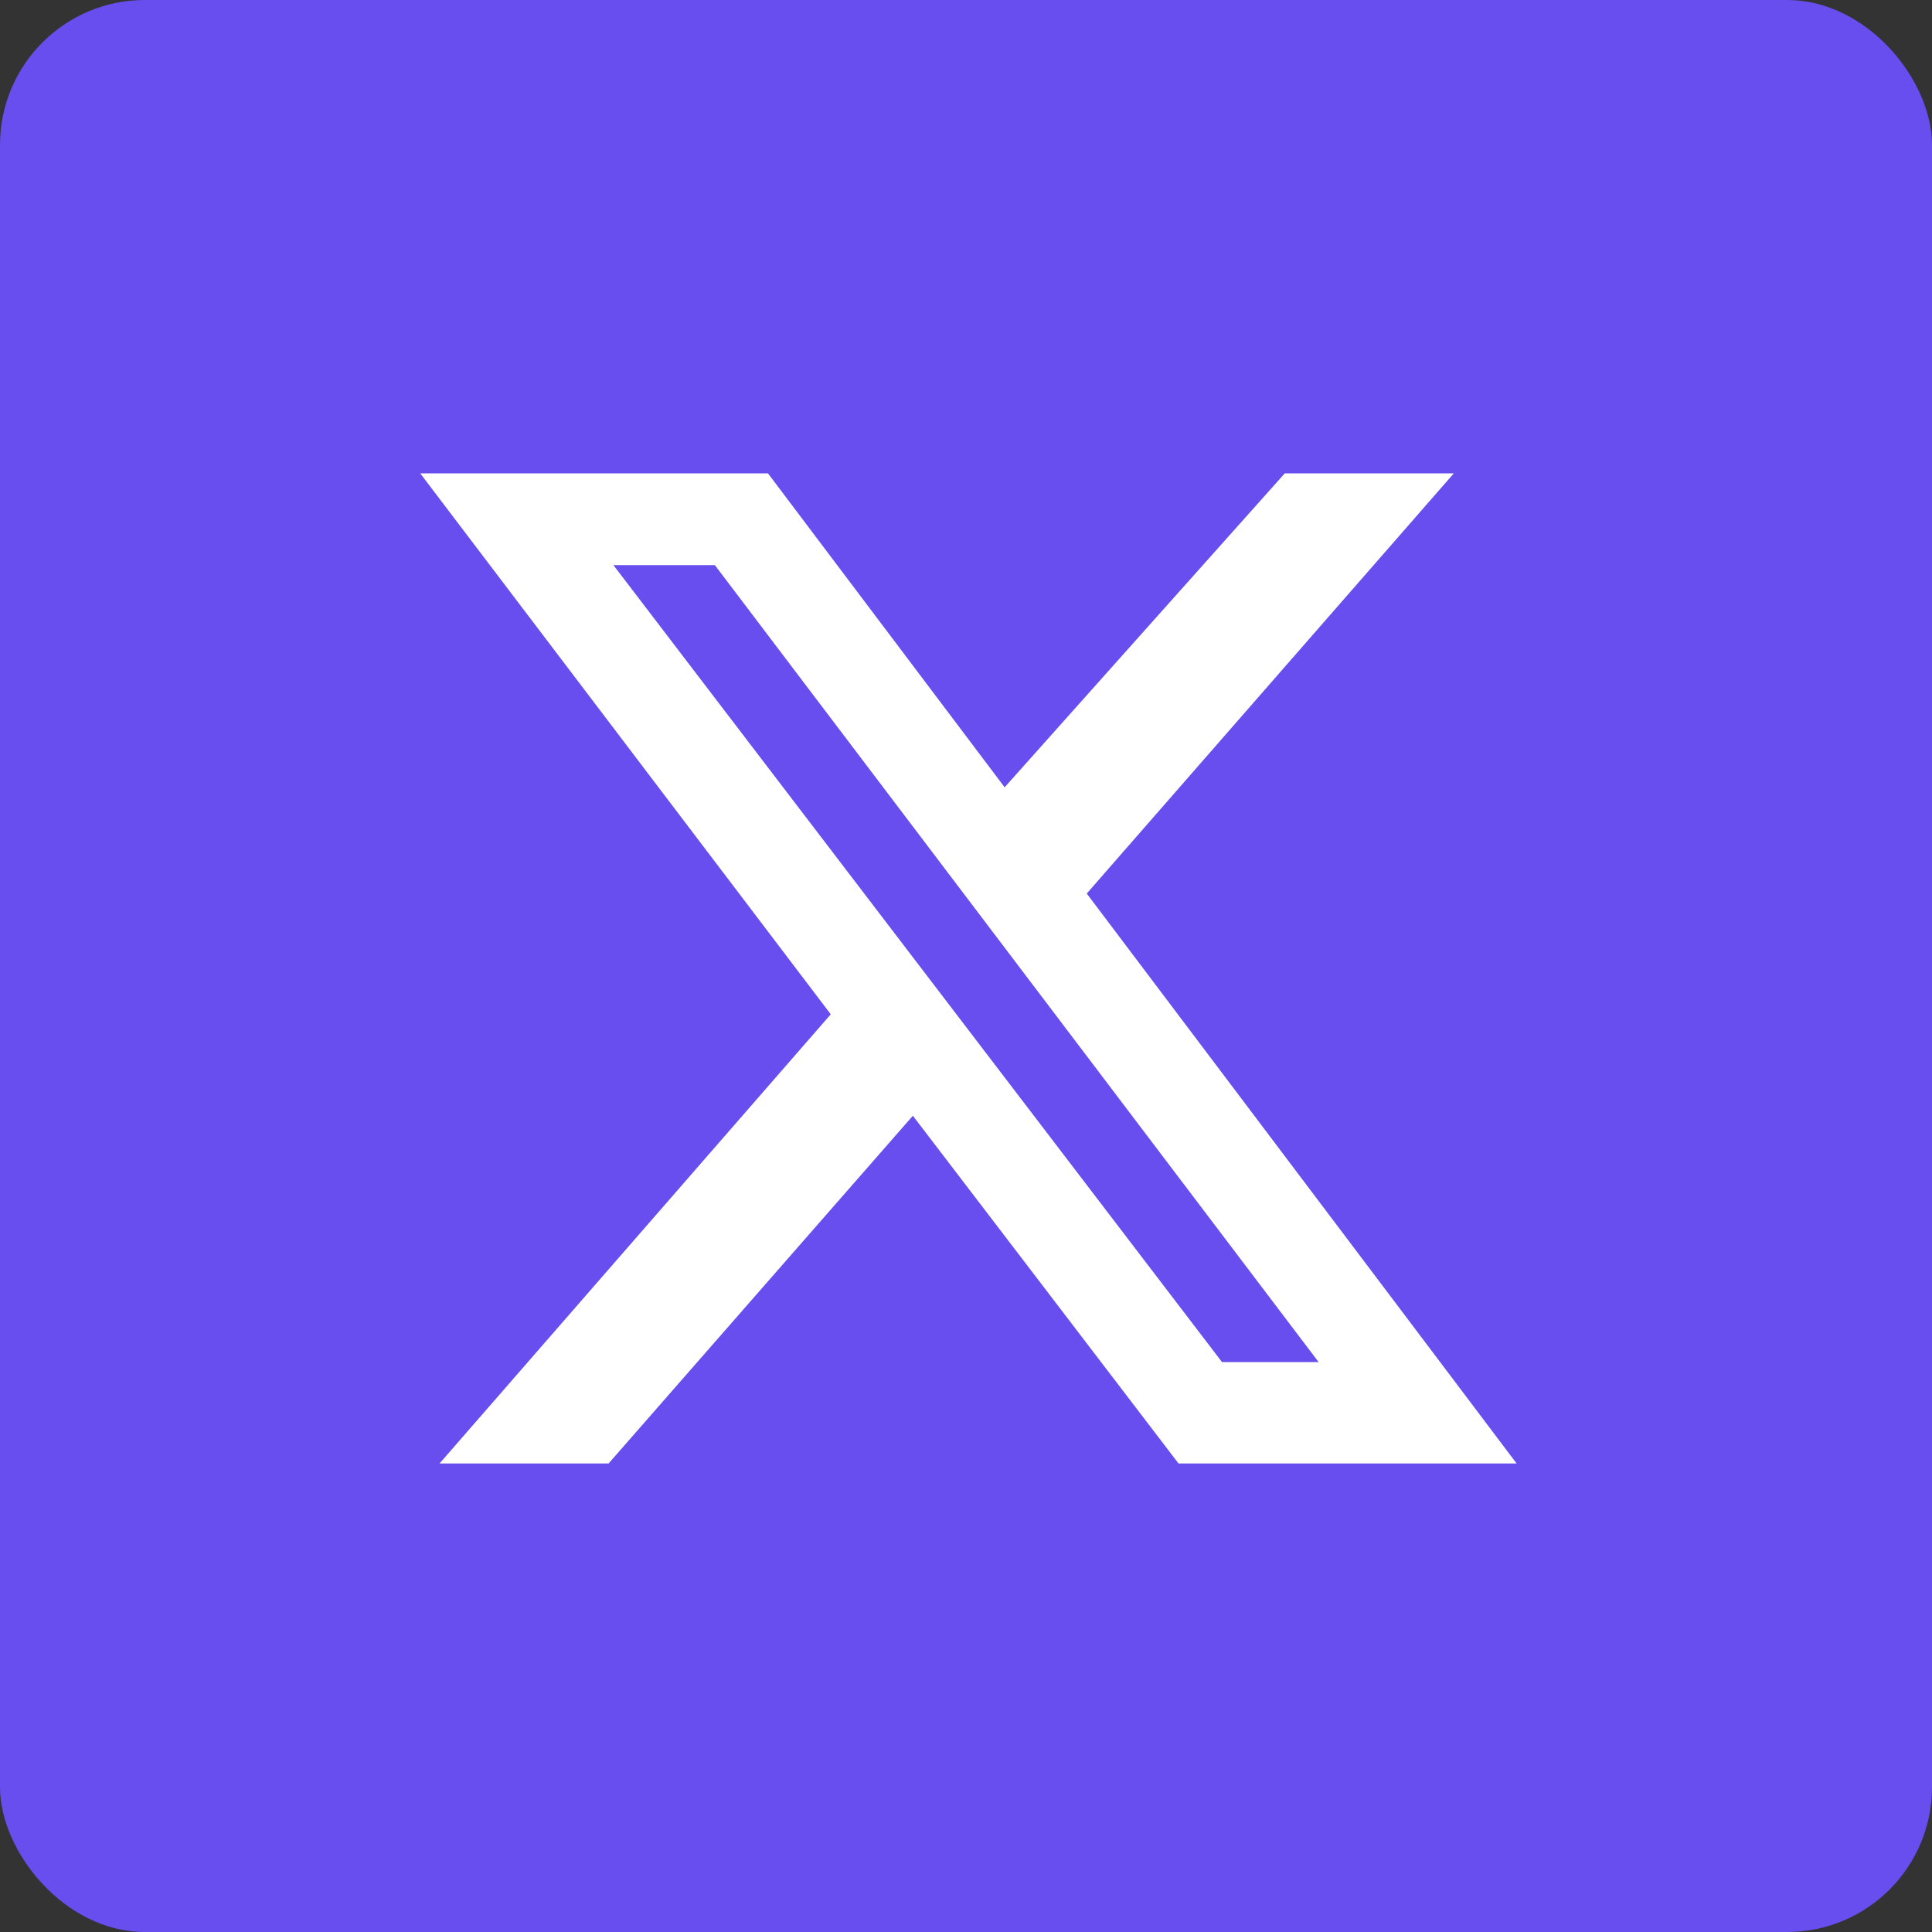 <?xml version="1.0" encoding="UTF-8"?>
<svg xmlns="http://www.w3.org/2000/svg" width="40" height="40" version="1.1" viewBox="0 0 40 40">
  <rect x="0" y="0" width="40" height="40" fill="#333333" stroke="none"/>
  <defs>
    <style>
      .cls-1 {
        fill: #fff;
      }

      .cls-2 {
        fill: #684def;
      }
    </style>
  </defs>
  <!-- Generator: Adobe Illustrator 28.7.5, SVG Export Plug-In . SVG Version: 1.2.0 Build 176)  -->
  <g>
    <g id="BG">
      <rect class="cls-2" width="40" height="40" rx="3" ry="3"/>
    </g>
    <g id="X">
      <path class="cls-1" d="M26.6,9.8h3.5l-7.6,8.7,8.9,11.8h-7l-5.5-7.2-6.3,7.2h-3.5l8.1-9.3-8.5-11.2h7.2l4.9,6.5,5.8-6.5ZM25.4,28.2h1.9L14.8,11.7h-2.1l12.6,16.5Z"/>
    </g>
  </g>
</svg>